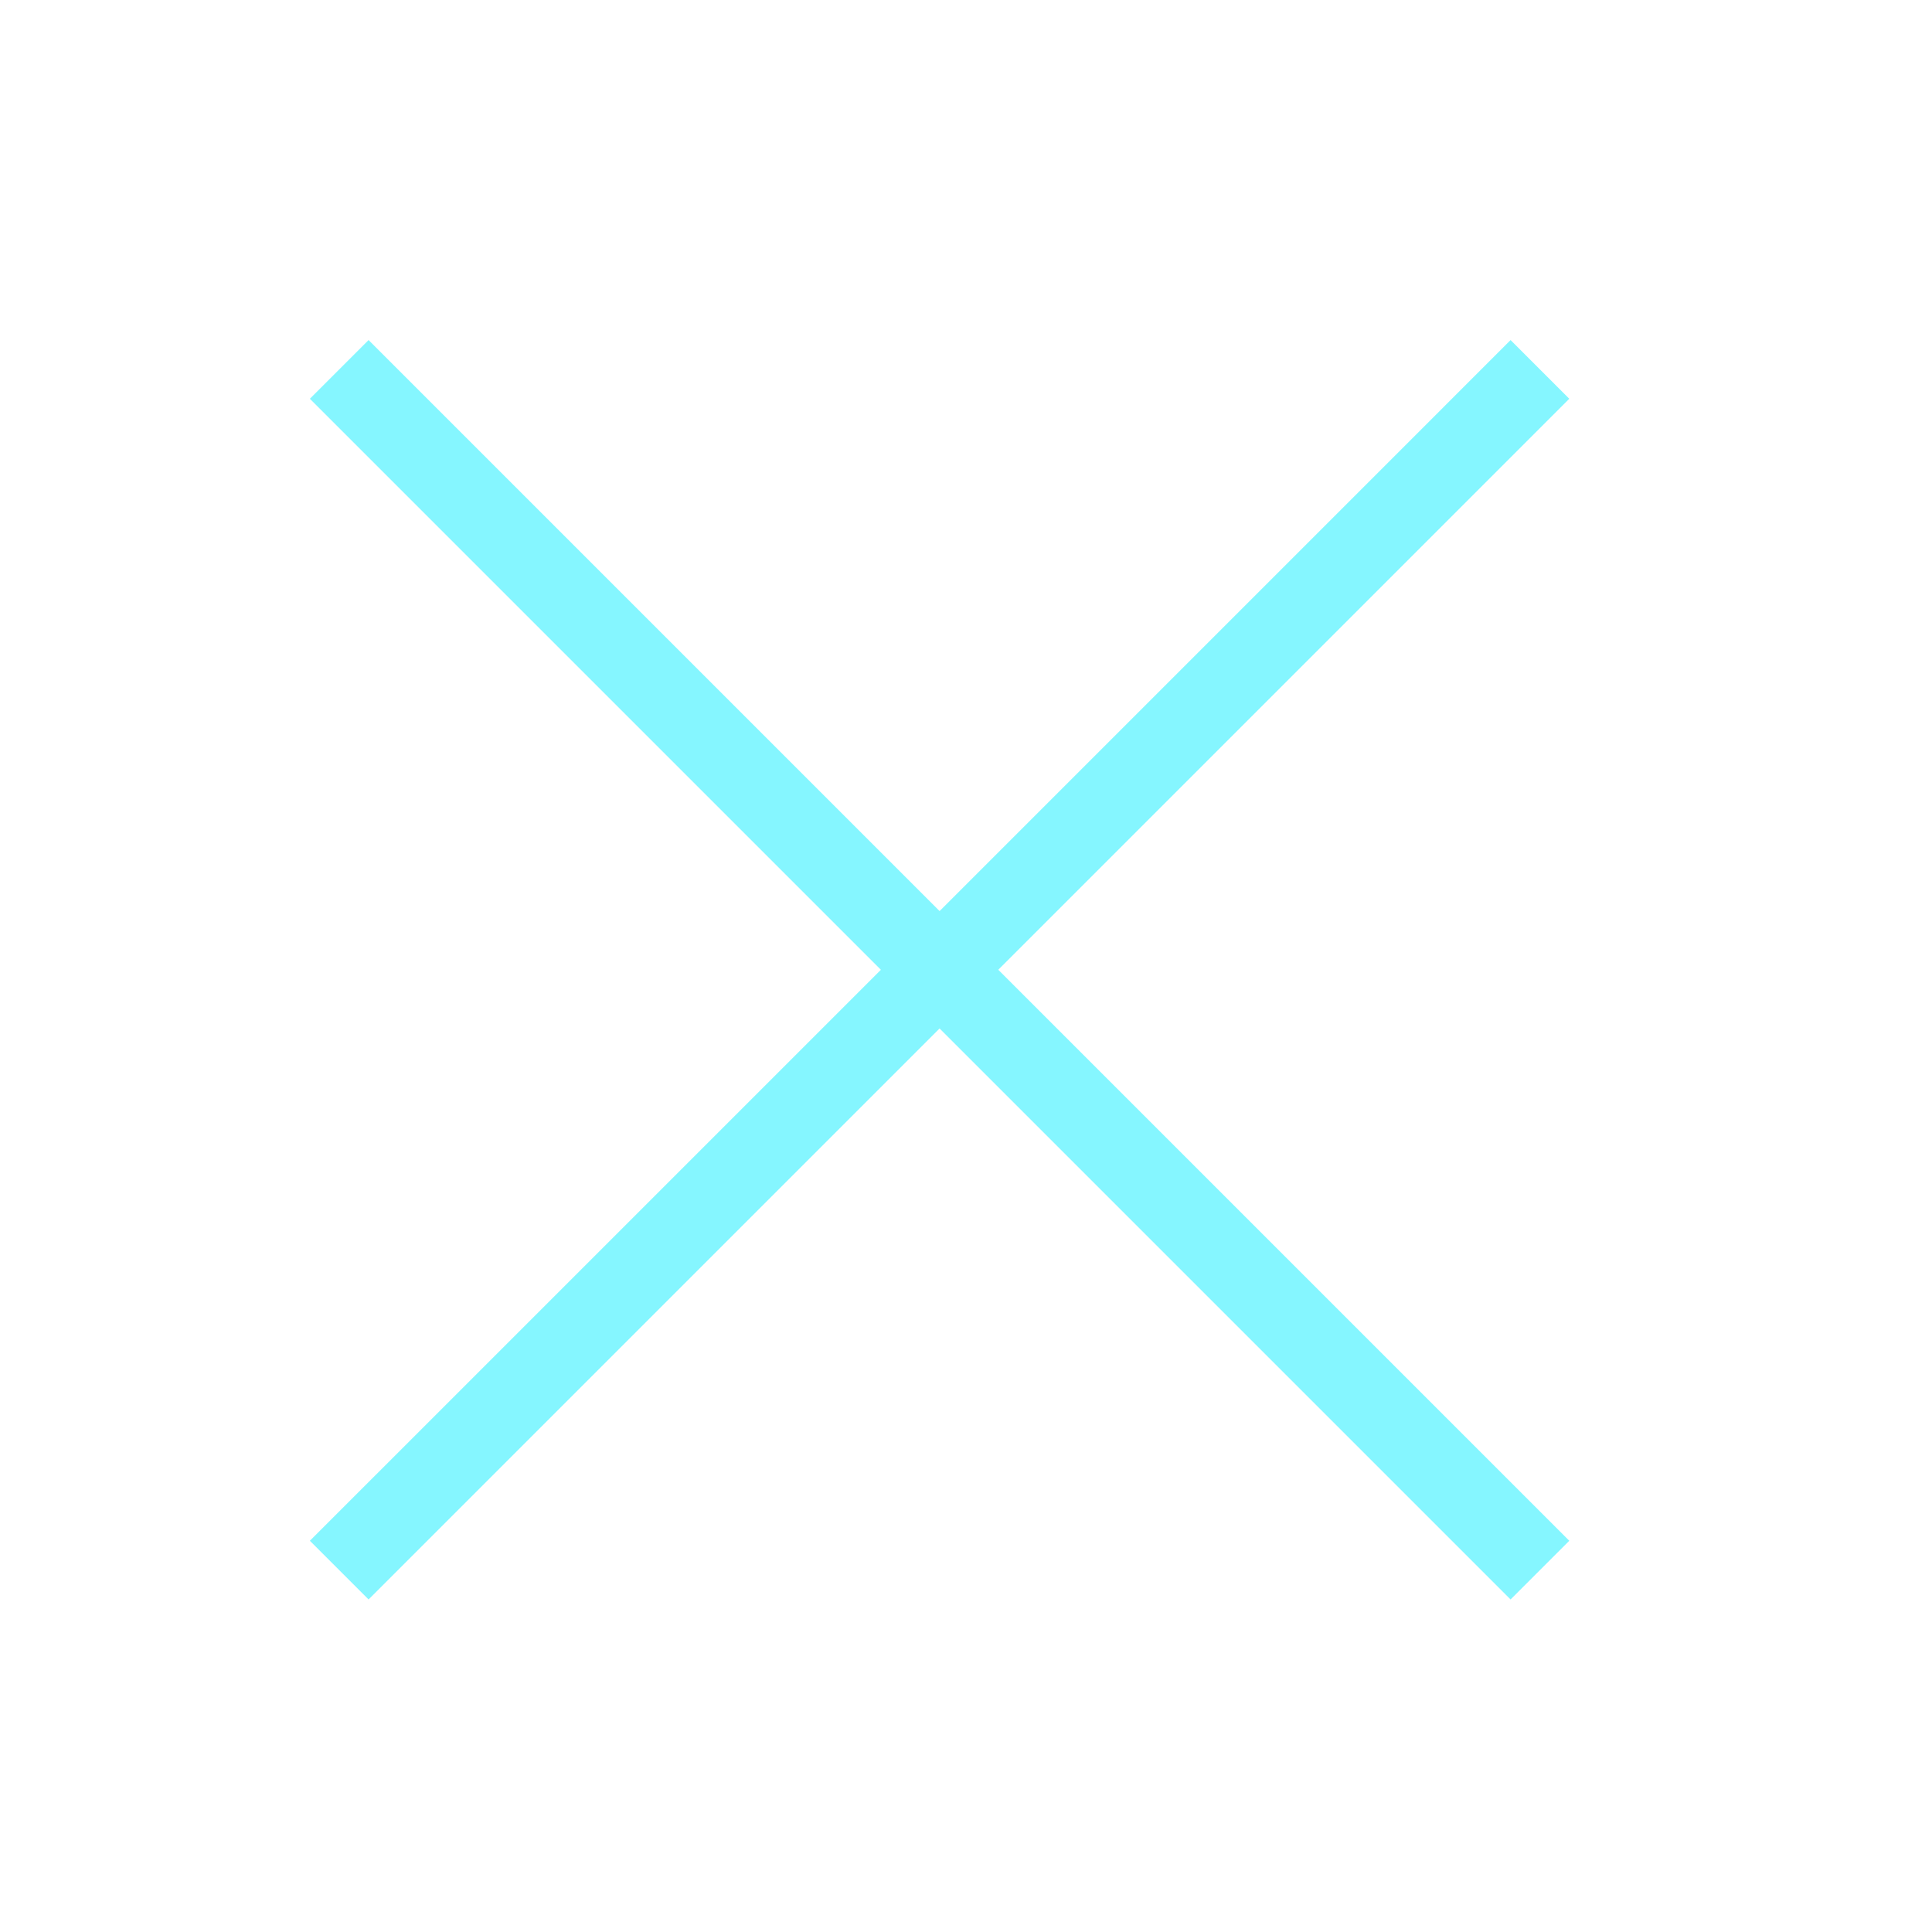 <svg height="256" viewBox="0 0 256 256" width="256" xmlns="http://www.w3.org/2000/svg"><path d="m200.16 45.061 7.778 7.778-75.66 75.661 75.66 75.66-7.778 7.778-75.66-75.66-75.661 75.66-7.778-7.778 75.661-75.66-75.661-75.661 7.778-7.778 75.661 75.661z" fill="#85f6ff" fill-rule="evenodd"/></svg>